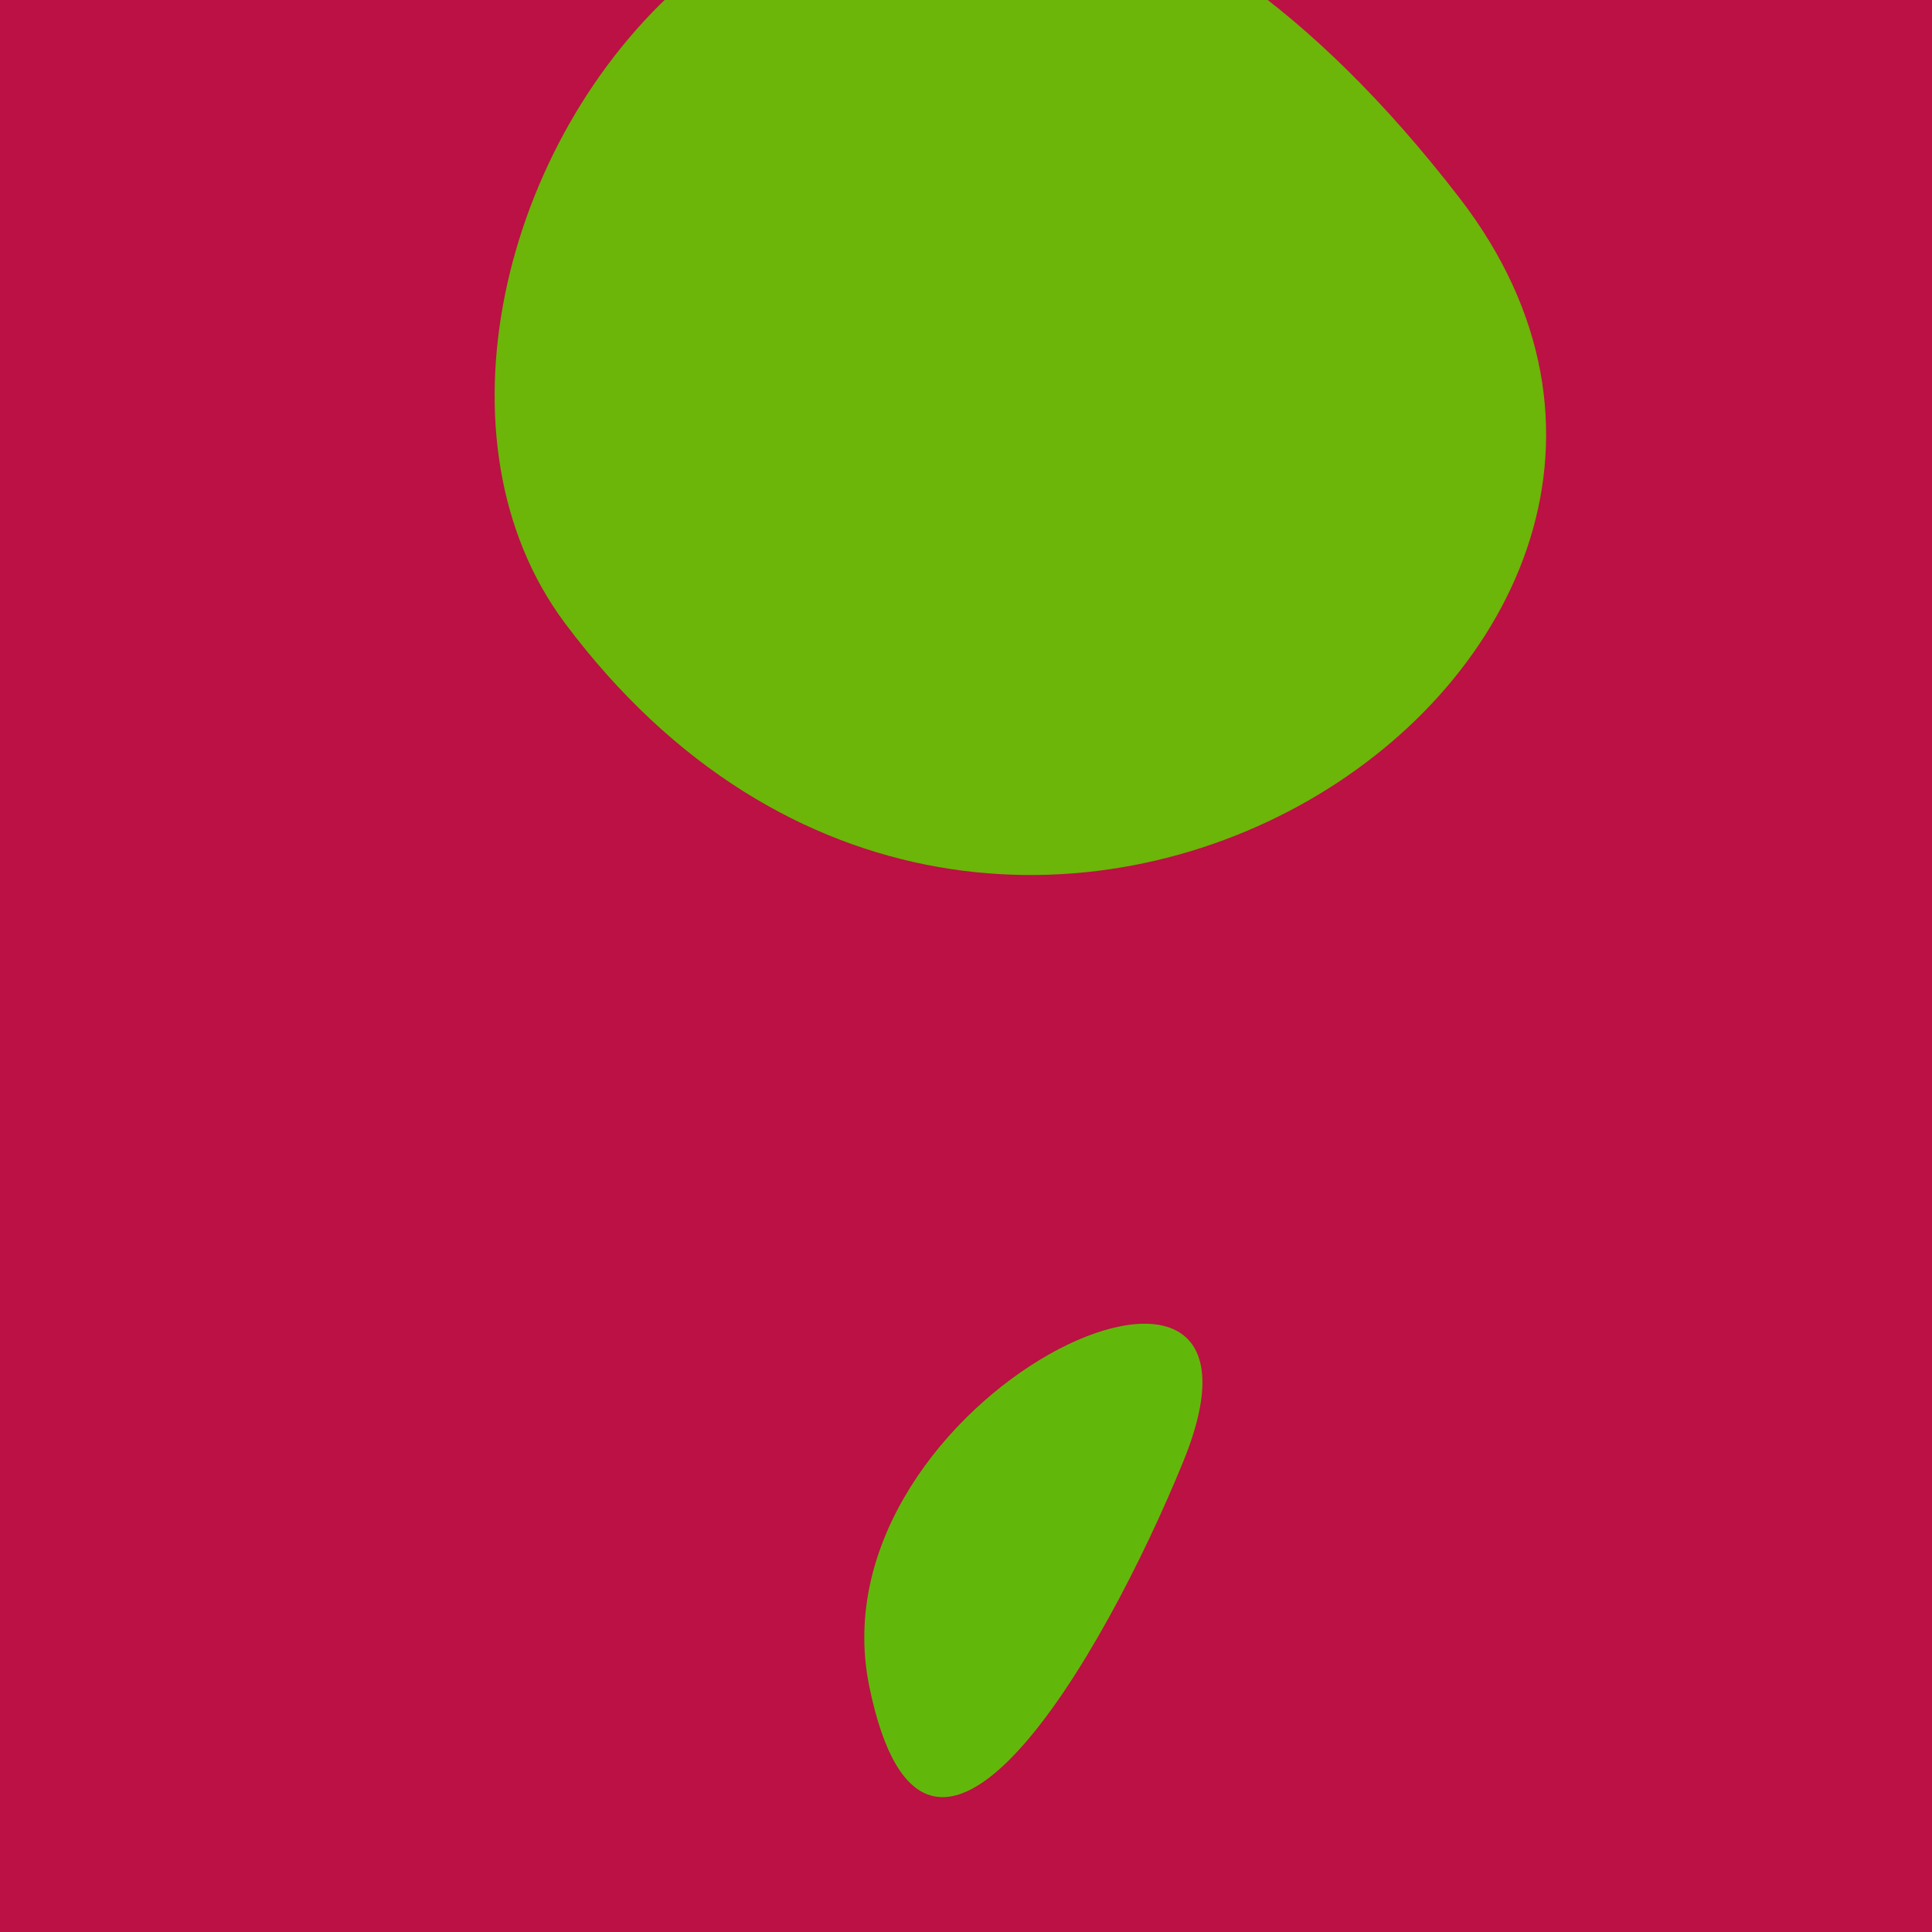 <?xml version="1.0" standalone="no"?>
<svg xmlns:xlink="http://www.w3.org/1999/xlink" xmlns="http://www.w3.org/2000/svg" width="128" height="128"><g><rect width="128" height="128" fill="#b14"></rect><path d="M 37.436 41.296 C 66.303 79.894 120.076 43.435 96.7 13.119 C 56.88 -38.526 19.369 17.139 37.436 41.296" fill="rgb(107,182,8)"></path><path d="M 78.398 96.82 C 86.403 77.202 53.642 92.542 57.594 111.739 C 61.363 130.043 73.081 109.85 78.398 96.82" fill="rgb(98,184,10)"></path></g></svg>